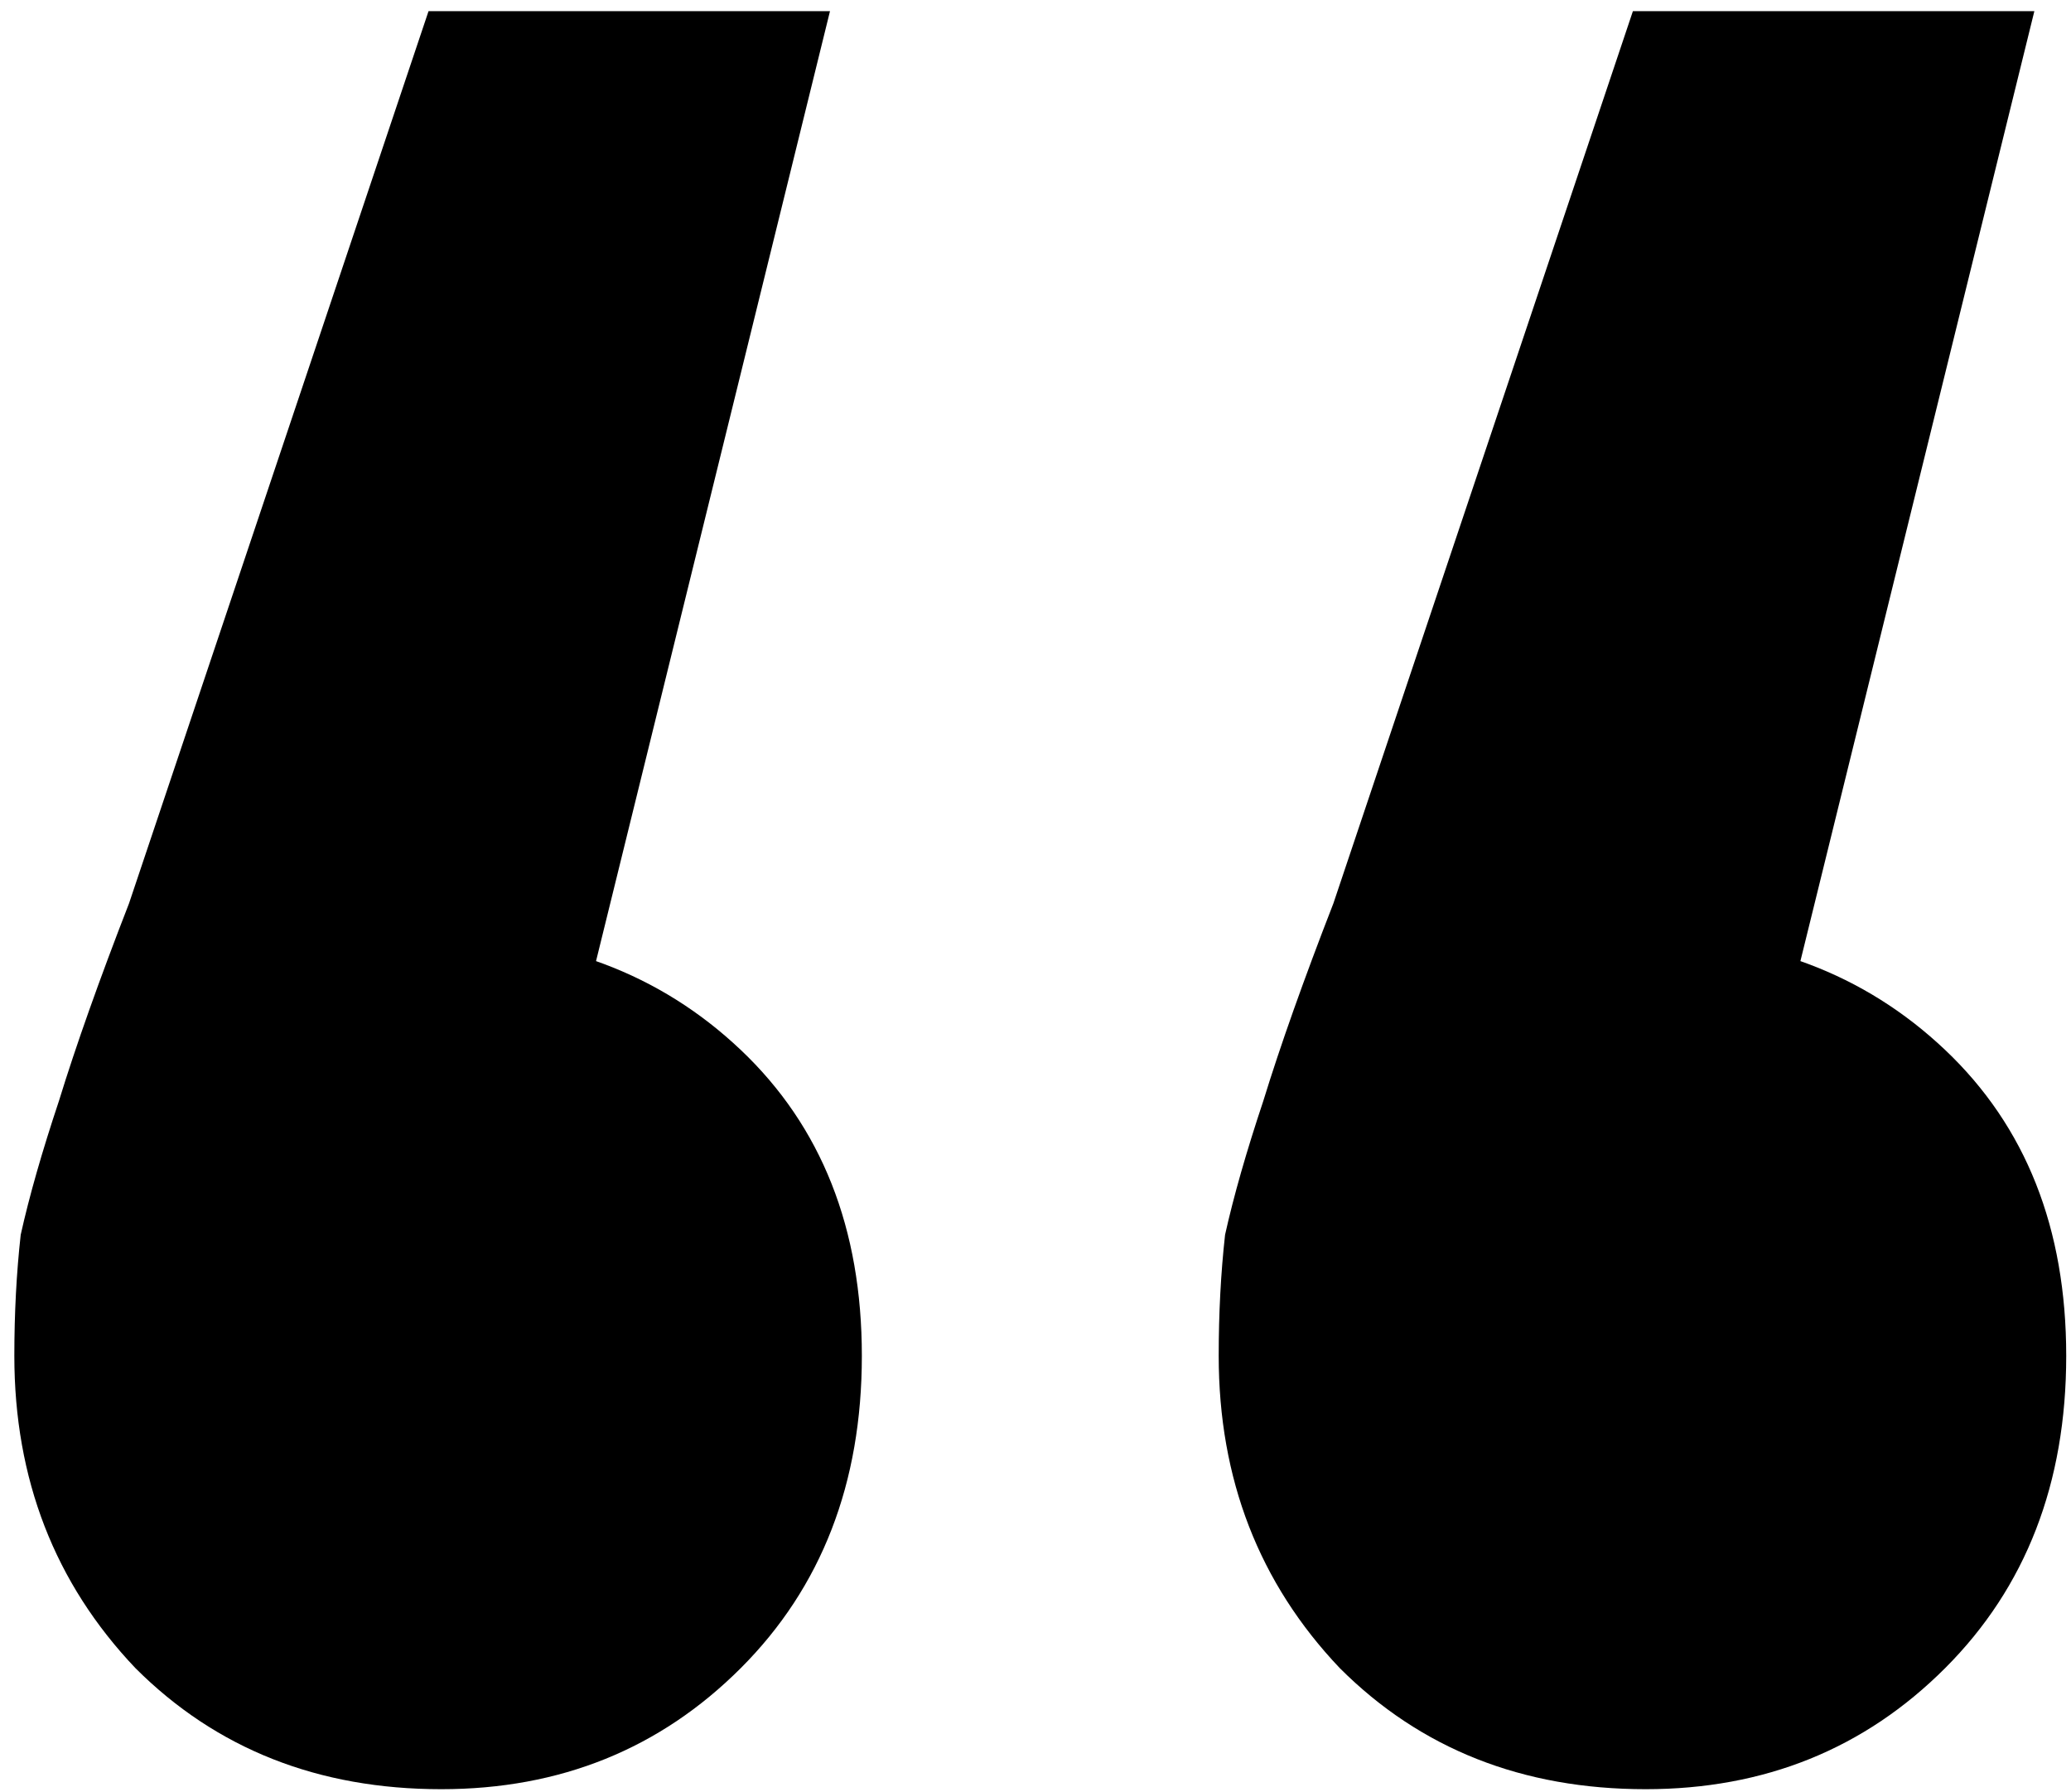<svg width="52" height="45" viewBox="0 0 52 45" fill="none" xmlns="http://www.w3.org/2000/svg"><path d="M20.84.28l-8 32.48-1.92-9.28c3.093 0 5.653.96 7.68 2.88s3.04 4.48 3.04 7.68c0 3.2-1.013 5.813-3.04 7.84s-4.533 3.04-7.52 3.04c-3.093 0-5.653-1.013-7.68-3.04C1.373 39.747.36 37.133.36 34.04c0-1.067.053-2.08.16-3.04.213-.96.533-2.08.96-3.36.427-1.387 1.013-3.04 1.76-4.96L10.76.28h10.08zm30.24 0l-8 32.48-1.92-9.28c3.093 0 5.653.96 7.68 2.88s3.04 4.48 3.04 7.68c0 3.2-1.013 5.813-3.04 7.84s-4.533 3.04-7.52 3.04c-3.093 0-5.653-1.013-7.68-3.04-2.027-2.133-3.04-4.747-3.04-7.84 0-1.067.053-2.08.16-3.04.213-.96.533-2.08.96-3.36.427-1.387 1.013-3.04 1.76-4.96L41 .28h10.08z" fill="#000"/></svg>